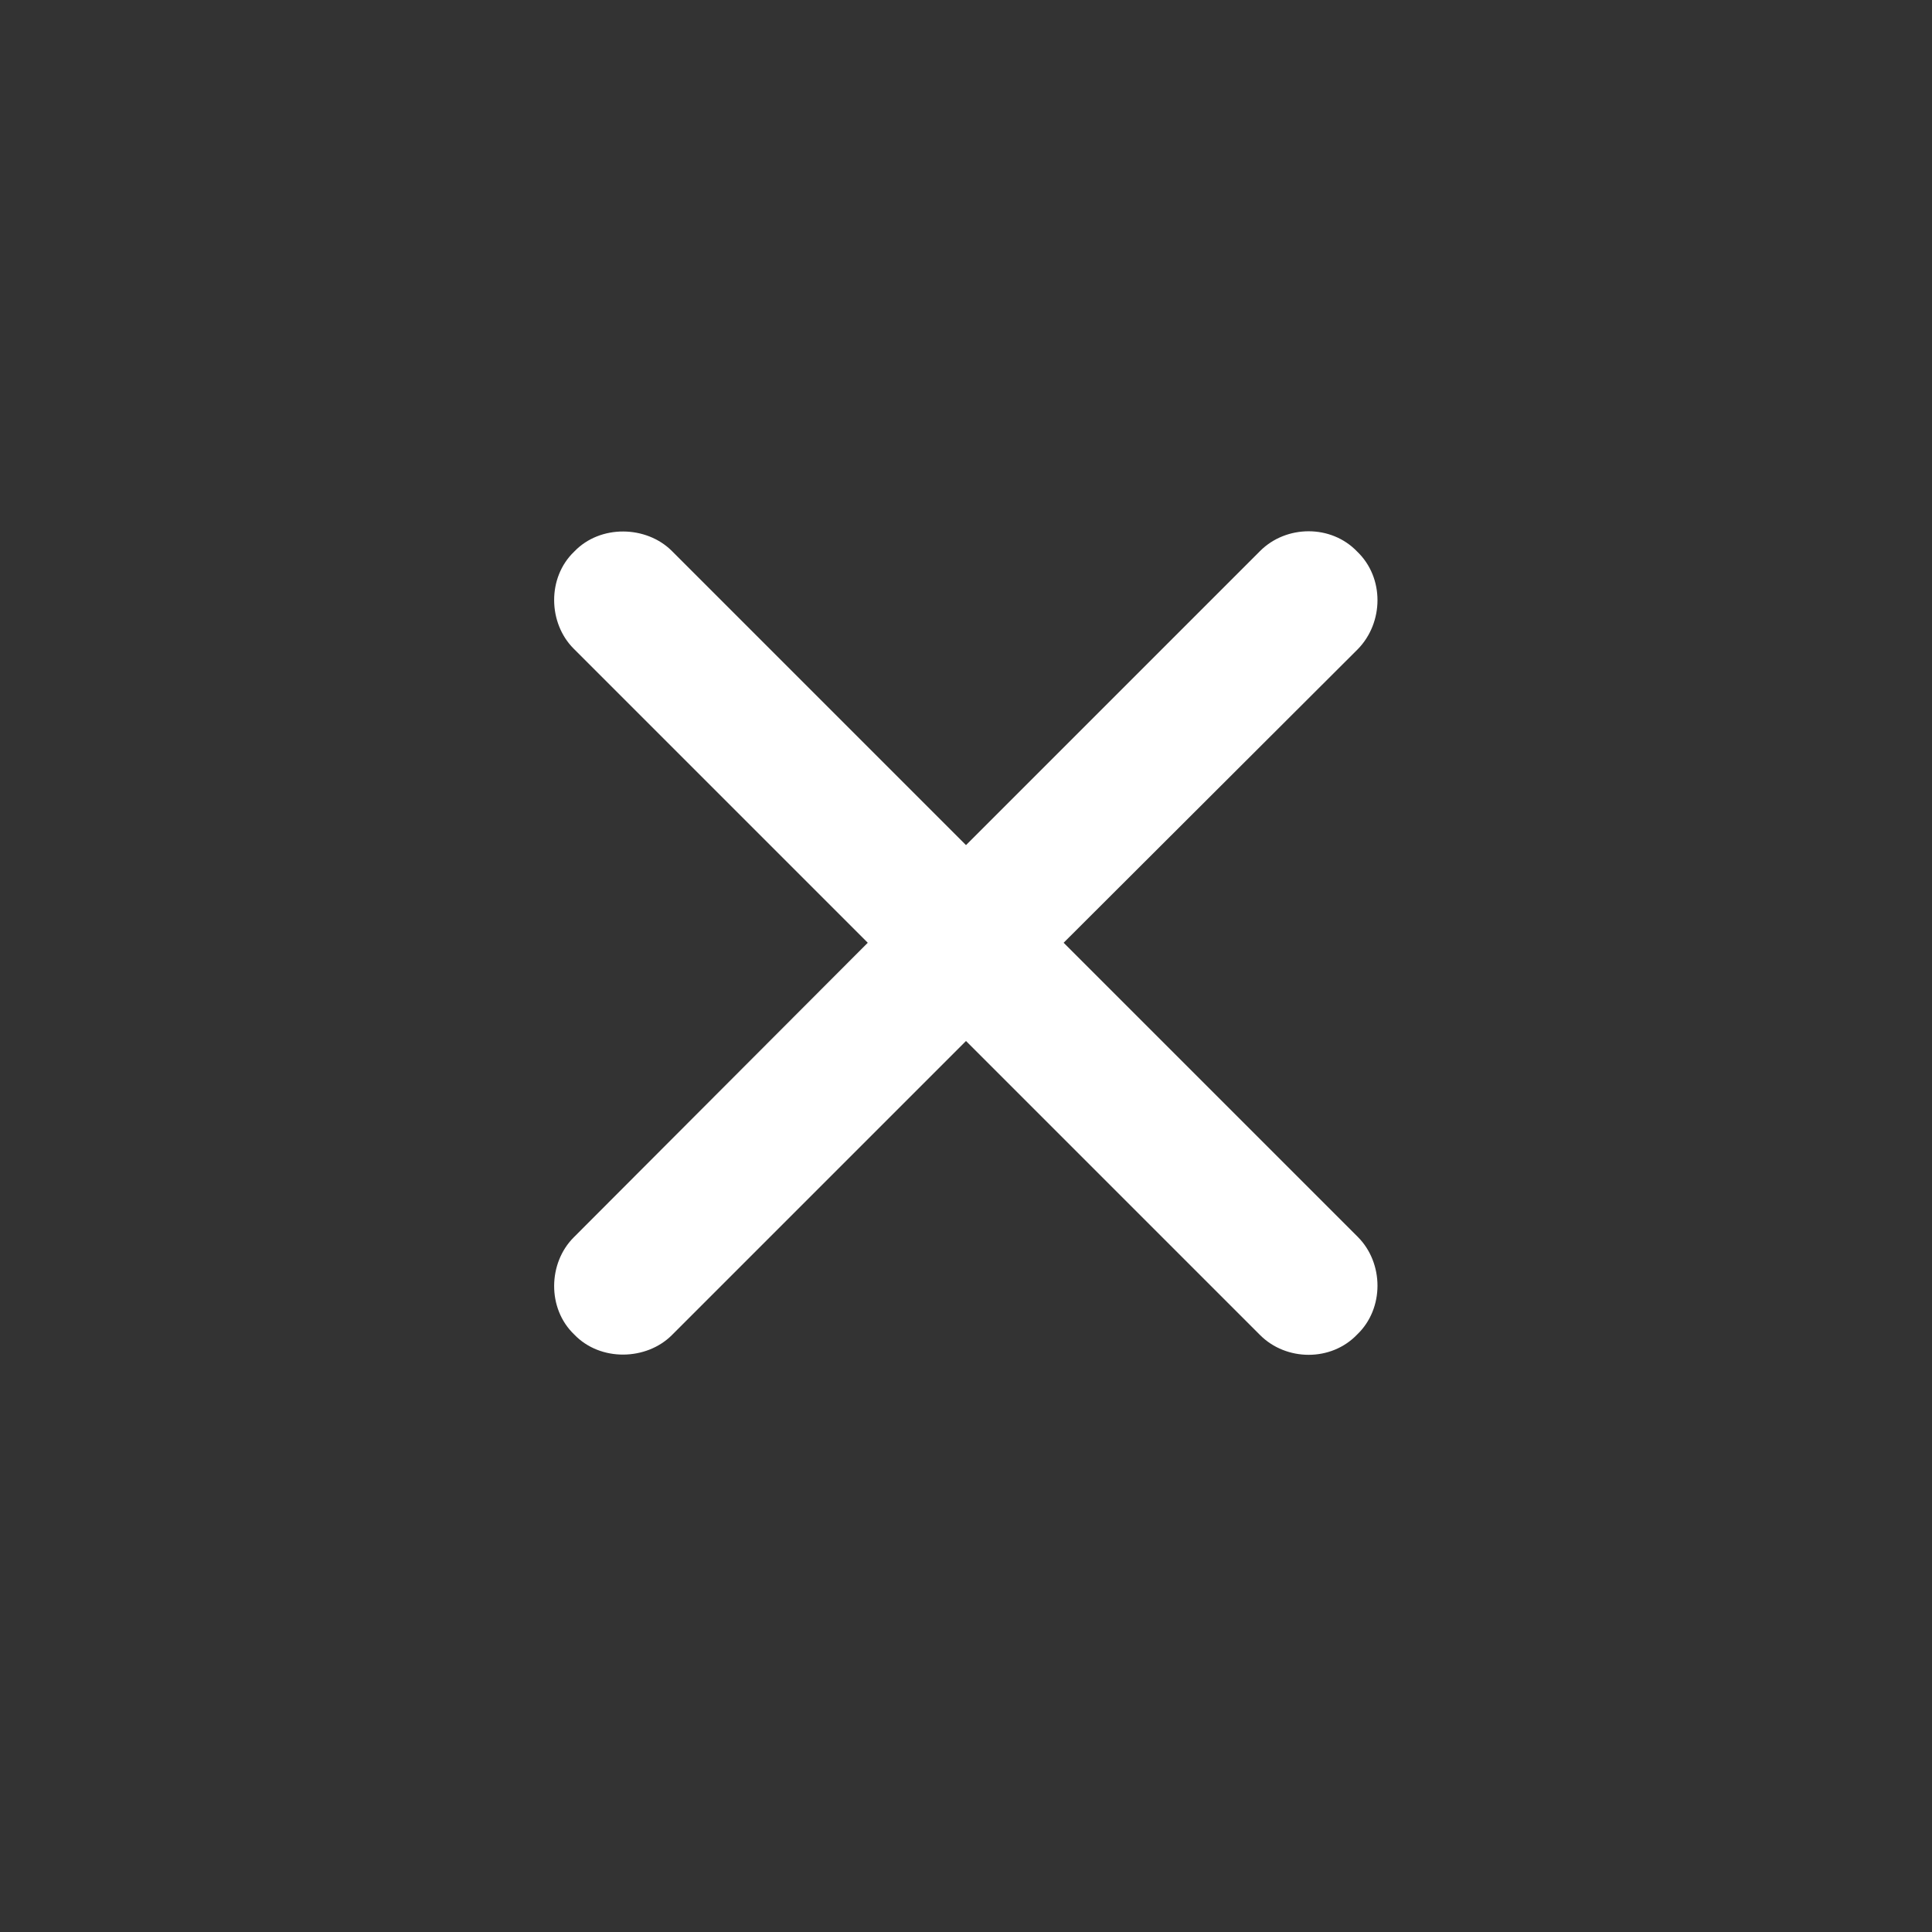 <svg width="64" height="64" viewBox="0 0 64 64" fill="none" xmlns="http://www.w3.org/2000/svg">
<rect x="0" y="0" width="64" height="64" fill="#333333" stroke="none"/>
<g clip-path="url(#clip0_851_21307)">
<path d="M19.002 40.993C18.159 41.837 18.118 43.343 19.022 44.207C19.886 45.111 21.413 45.071 22.257 44.227L32 34.484L41.743 44.227C42.607 45.091 44.094 45.111 44.958 44.207C45.862 43.343 45.842 41.837 44.978 40.973L35.234 31.23L44.978 21.506C45.842 20.623 45.862 19.136 44.958 18.272C44.094 17.368 42.607 17.388 41.743 18.252L32 27.995L22.257 18.252C21.413 17.408 19.886 17.368 19.022 18.272C18.118 19.136 18.159 20.643 19.002 21.486L28.746 31.23L19.002 40.993Z" fill="white"/>
</g>
<defs>
<clipPath id="clip0_851_21307">
<rect width="64" height="64" fill="white"/>
</clipPath>
</defs>
</svg>
